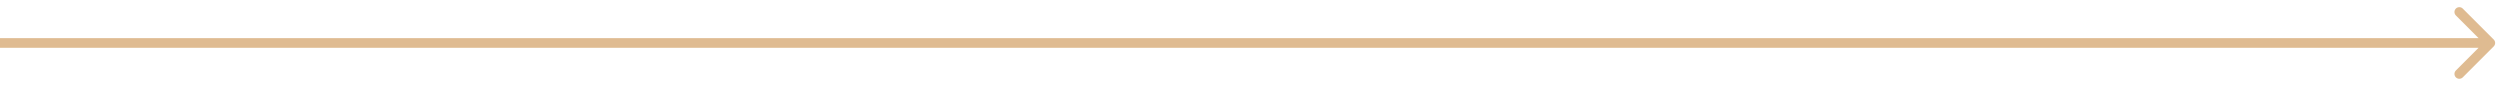 <svg width="257" height="9" viewBox="0 0 257 9" fill="none" xmlns="http://www.w3.org/2000/svg">
<path d="M256.354 4.771C256.549 4.576 256.549 4.259 256.354 4.064L253.172 0.882C252.976 0.687 252.66 0.687 252.464 0.882C252.269 1.077 252.269 1.394 252.464 1.589L255.293 4.417L252.464 7.246C252.269 7.441 252.269 7.758 252.464 7.953C252.66 8.148 252.976 8.148 253.172 7.953L256.354 4.771ZM0 4.917H256V3.917H0V4.917Z" fill="#DFBB91"/>
</svg>
